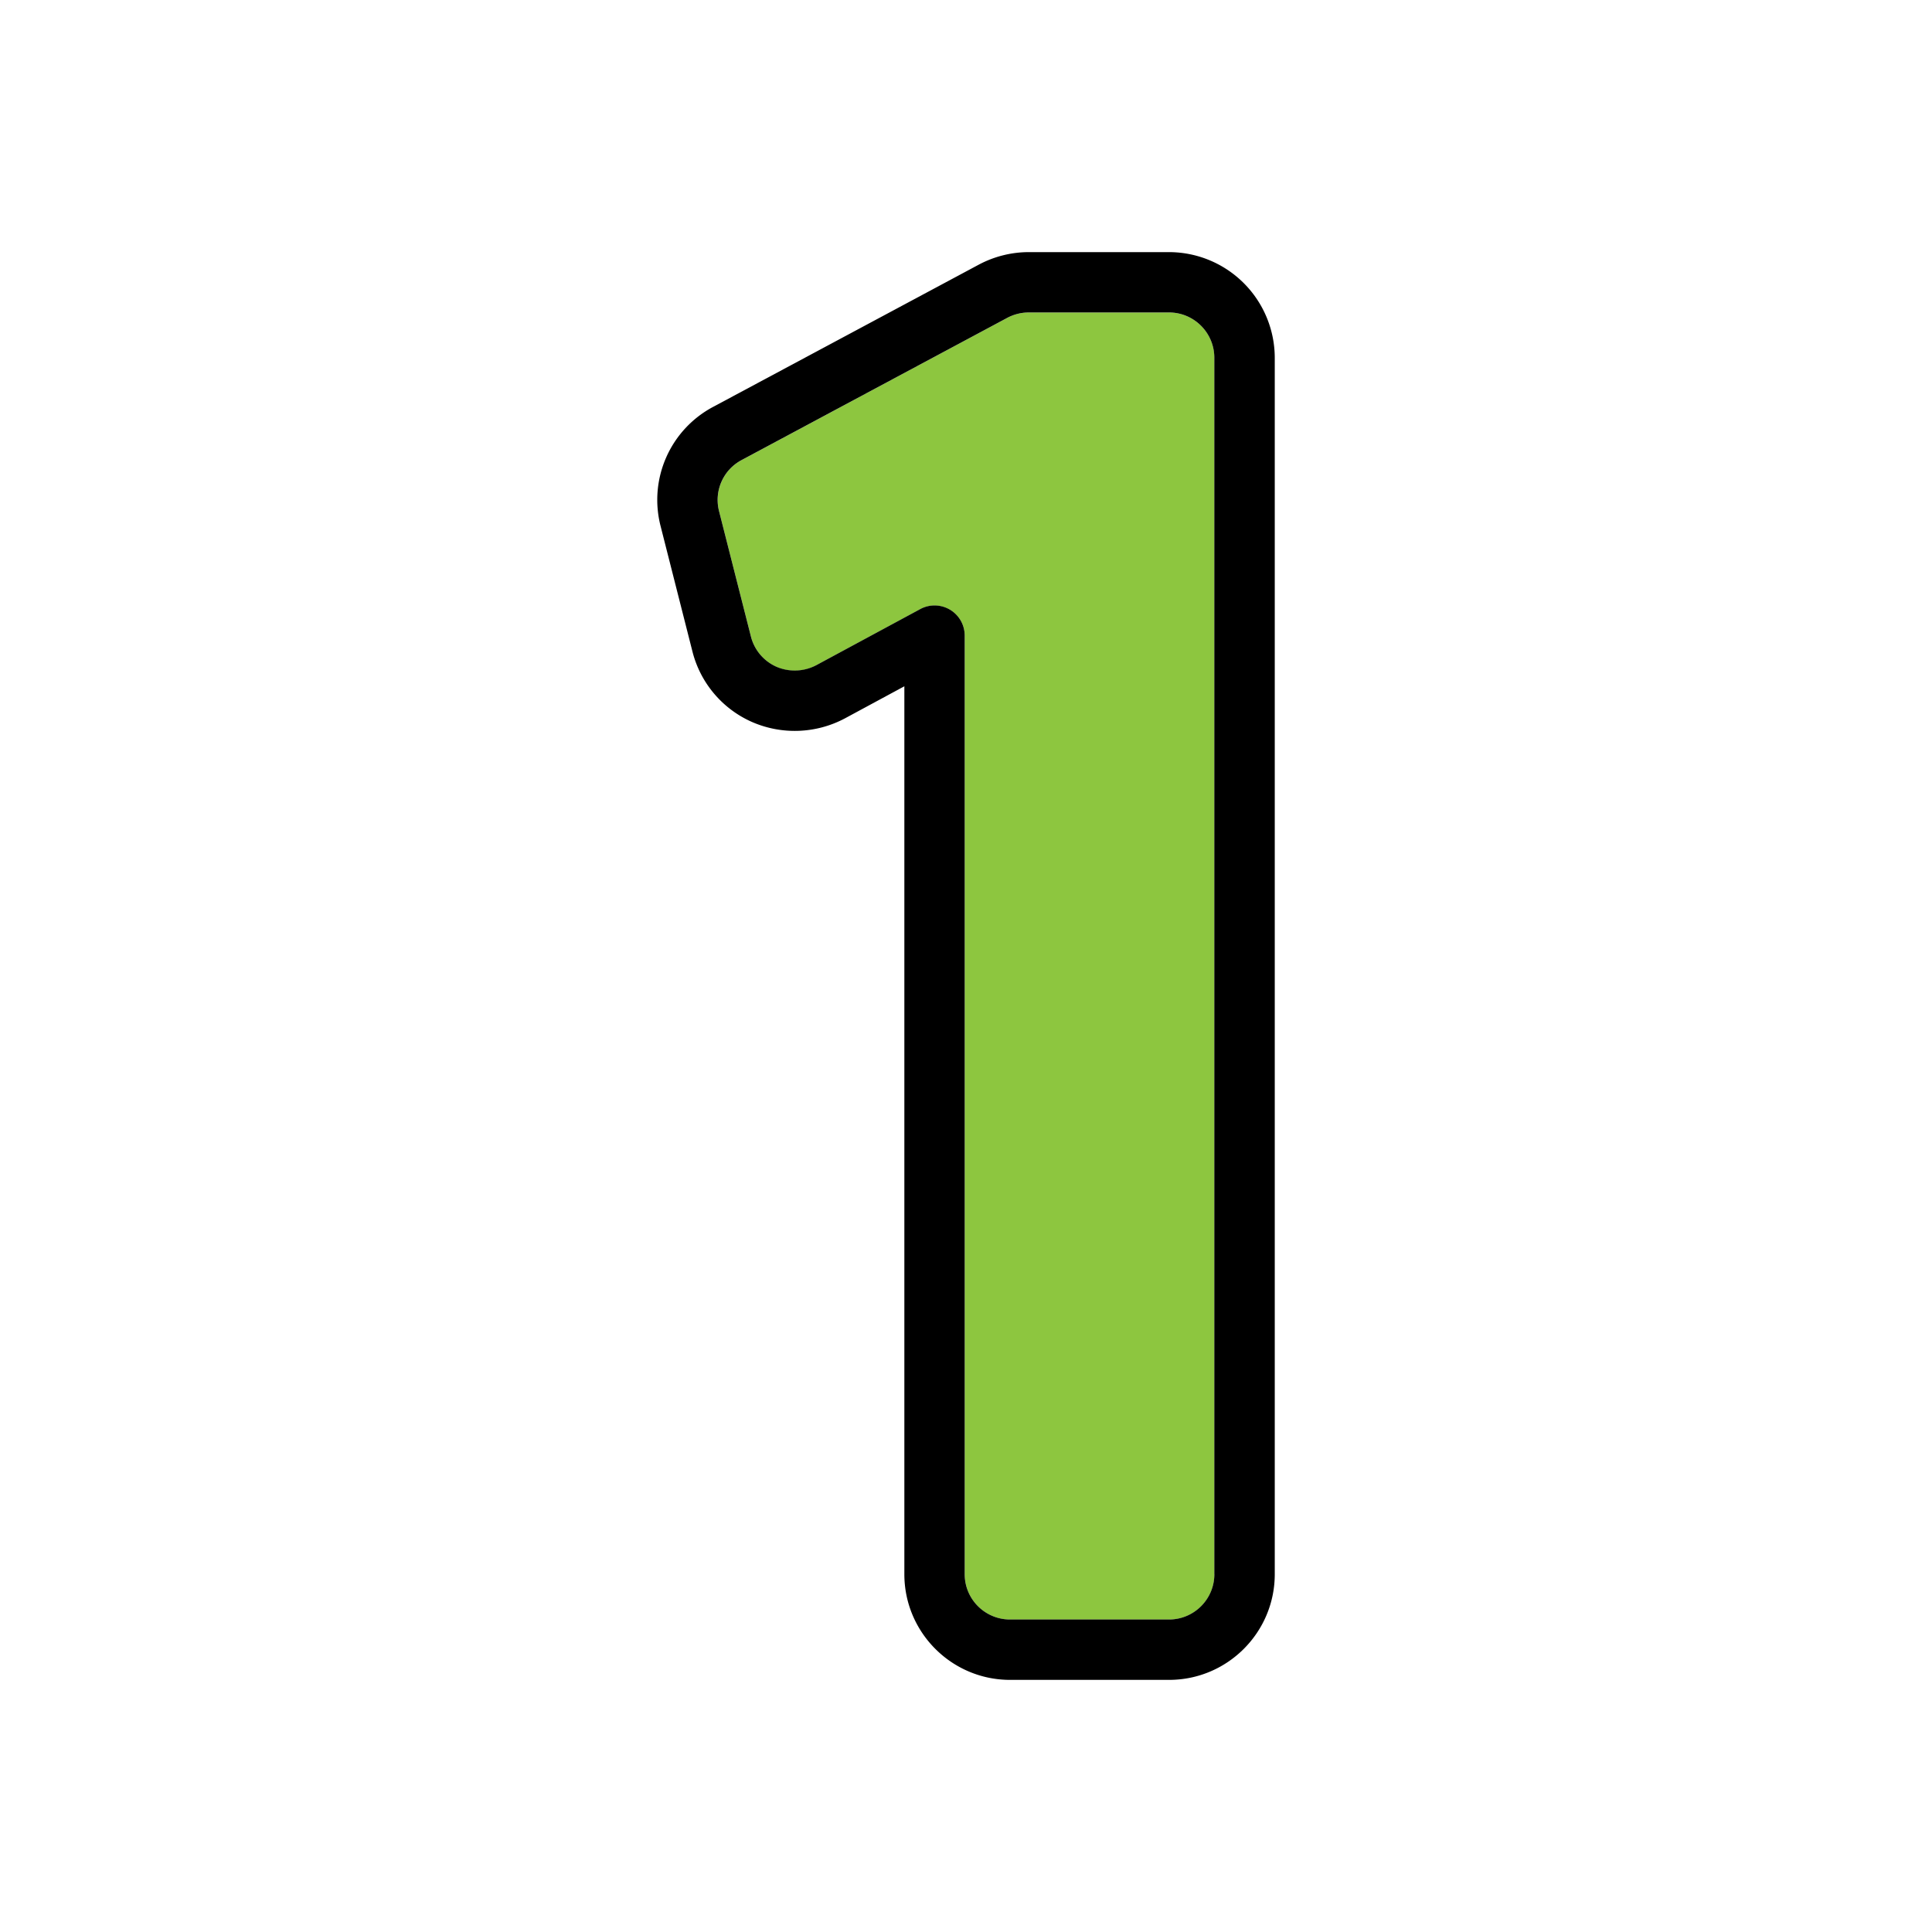 <svg xmlns="http://www.w3.org/2000/svg" width="64" height="64"><path fill="#8dc63f" d="M38.727 10.352h-4.649c-.246 0-.491.062-.71.178l-8.802 4.712a1.495 1.495 0 0 0-.746 1.69l1.056 4.154a1.496 1.496 0 0 0 2.166.95l3.441-1.857a1 1 0 0 1 1.475.88v31.09c0 .827.673 1.5 1.5 1.5h5.27c.827 0 1.5-.673 1.5-1.5V11.852a1.503 1.503 0 0 0-1.501-1.5z"/><path d="M38.727 8.352h-4.649c-.572 0-1.143.143-1.651.413l-8.803 4.713a3.488 3.488 0 0 0-1.742 3.946l1.055 4.154a3.485 3.485 0 0 0 1.987 2.344 3.538 3.538 0 0 0 3.067-.126l1.967-1.062v29.414c0 1.93 1.57 3.5 3.5 3.5h5.27c1.93 0 3.5-1.57 3.5-3.5V11.852a3.506 3.506 0 0 0-3.501-3.5zm1.5 43.796c0 .827-.673 1.5-1.5 1.5h-5.27c-.827 0-1.5-.673-1.5-1.5v-31.09a.998.998 0 0 0-1.475-.88l-3.441 1.857a1.53 1.53 0 0 1-1.314.055 1.497 1.497 0 0 1-.852-1.005l-1.056-4.154c-.17-.67.137-1.365.746-1.69l8.802-4.712c.219-.116.464-.178.71-.178h4.649c.827 0 1.5.673 1.5 1.5v40.297z"/></svg>